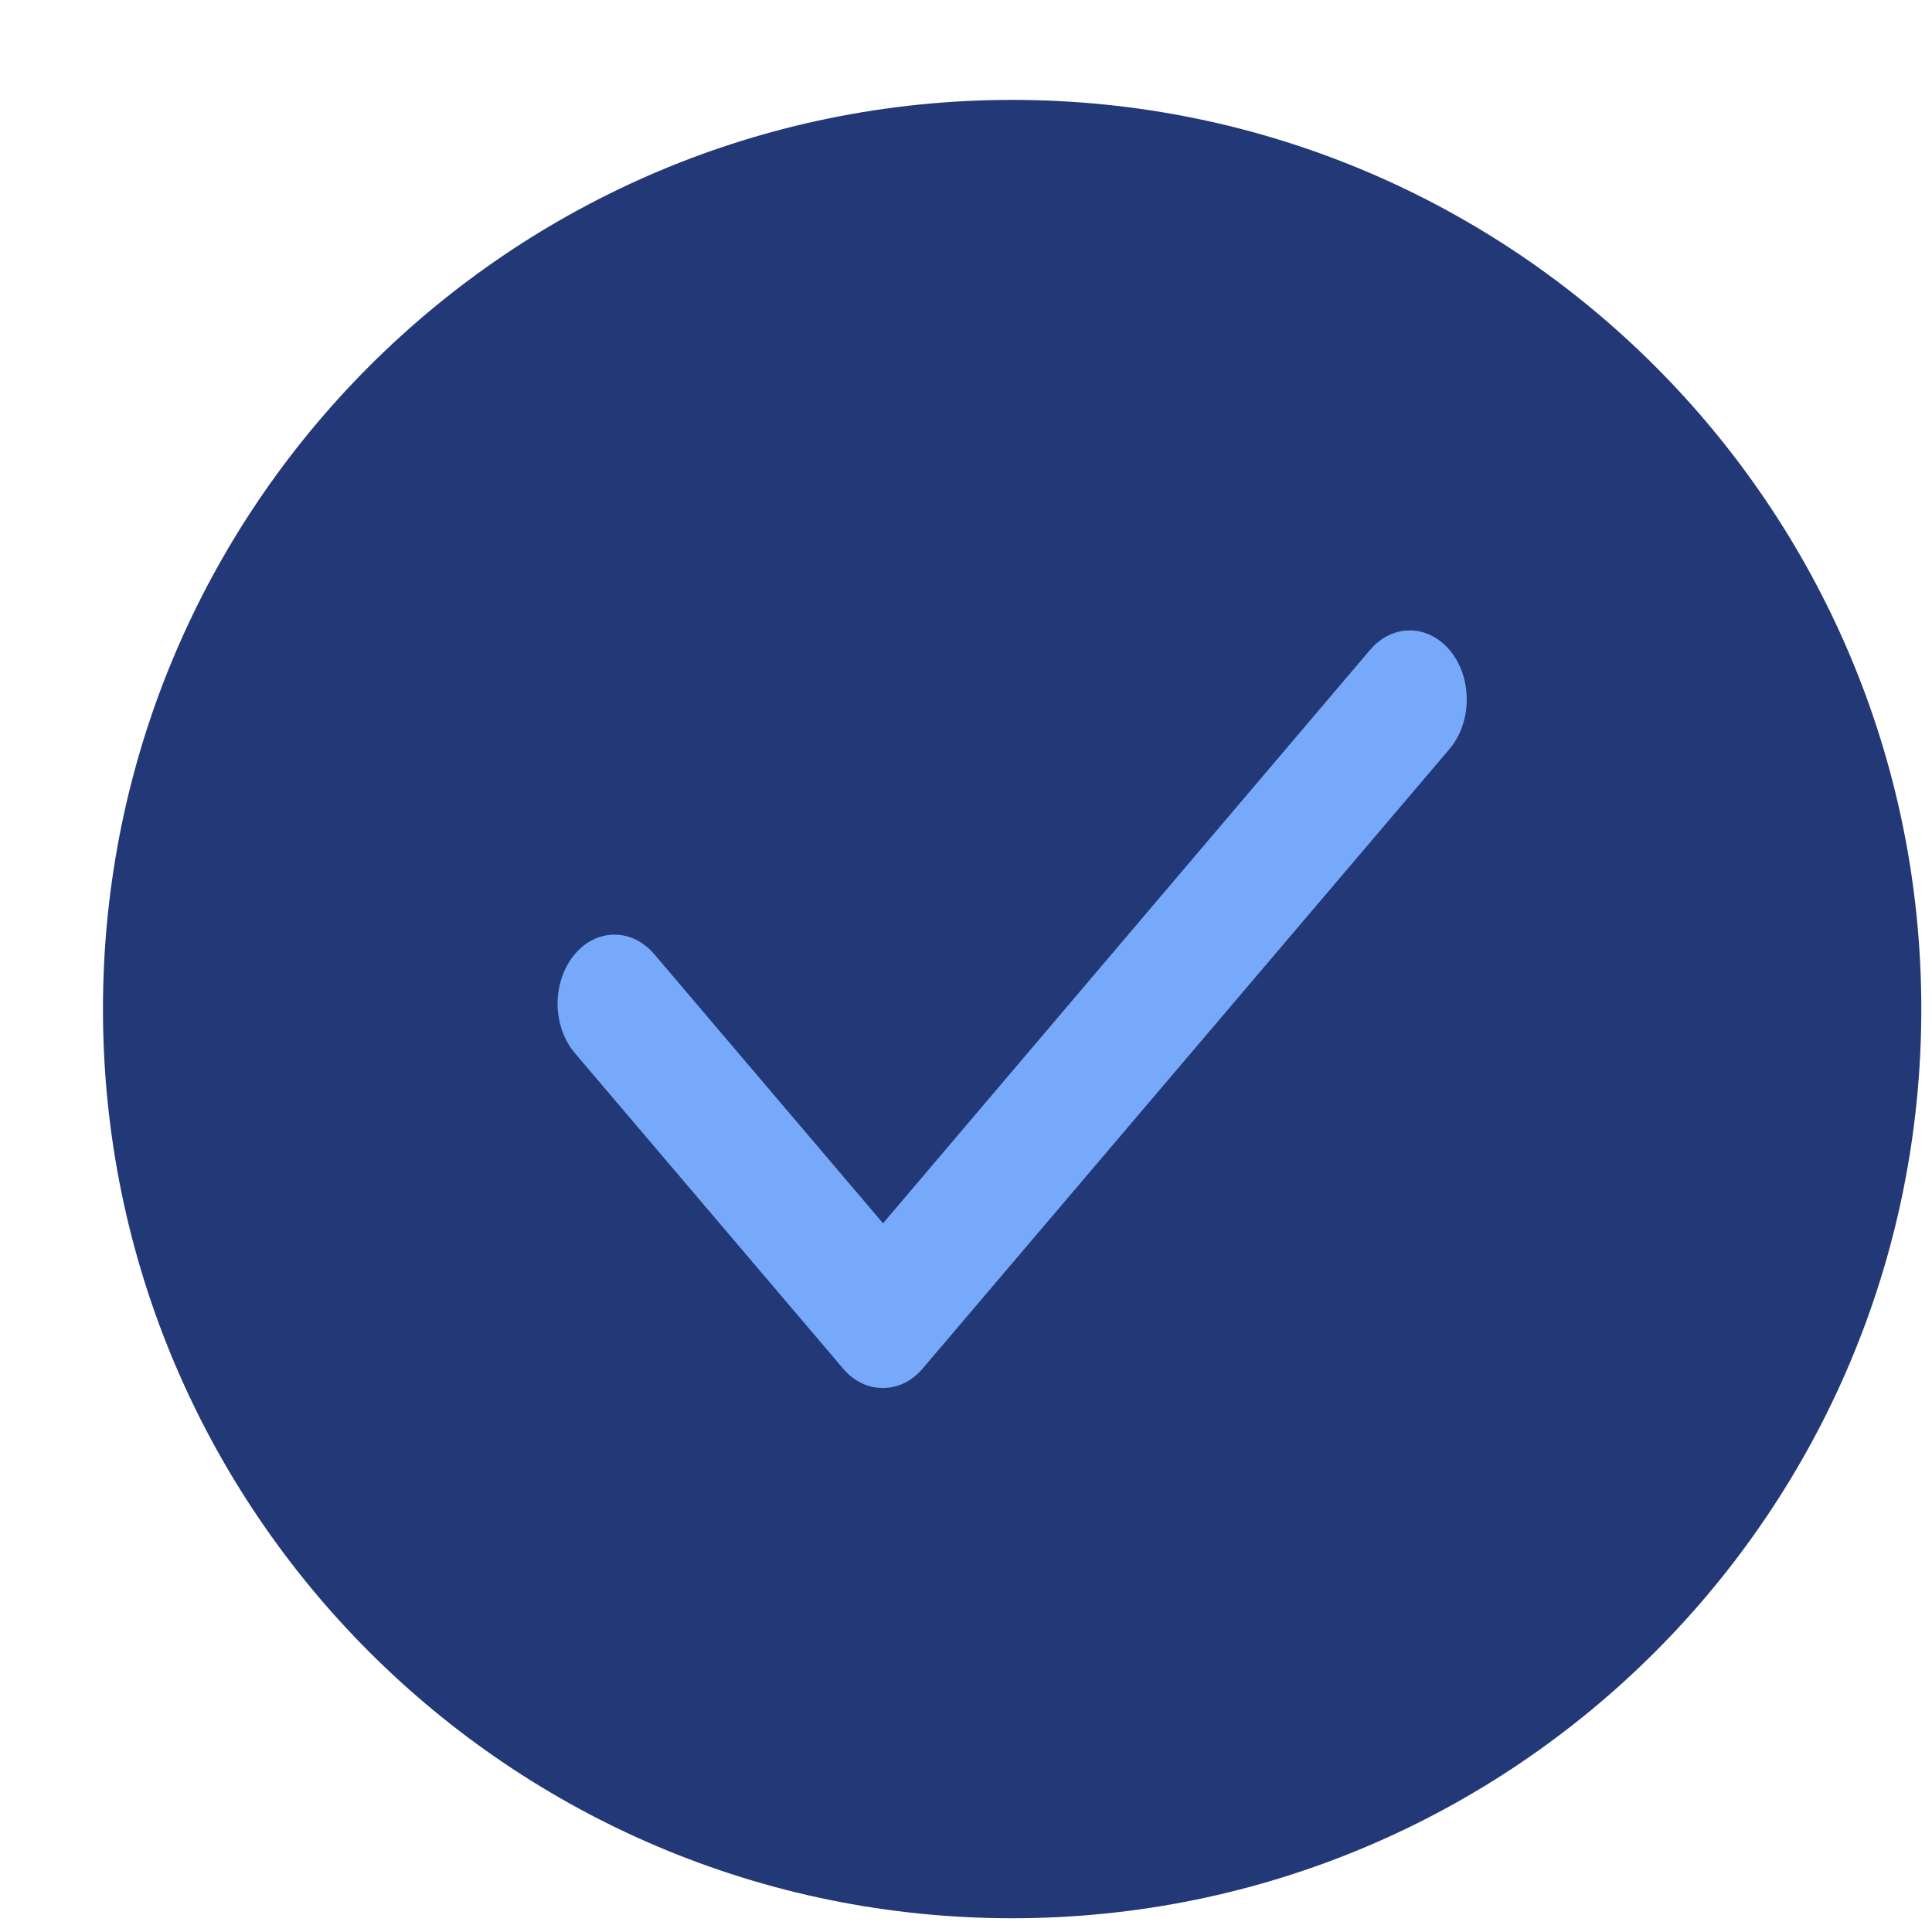 <svg width="17" height="17" viewBox="0 0 17 17" fill="none" xmlns="http://www.w3.org/2000/svg">
<path d="M0.906 8.879C0.906 4.461 4.488 0.879 8.906 0.879C13.325 0.879 16.906 4.461 16.906 8.879C16.906 13.297 13.325 16.879 8.906 16.879C4.488 16.879 0.906 13.297 0.906 8.879Z" fill="#233876"/>
<g clip-path="url(#clip0_1501_1061)">
<path d="M7.768 12.213C7.638 12.214 7.512 12.153 7.419 12.043L5.057 9.265C5.01 9.209 4.973 9.143 4.947 9.07C4.921 8.997 4.907 8.918 4.906 8.838C4.905 8.677 4.956 8.522 5.049 8.407C5.142 8.291 5.268 8.226 5.401 8.224C5.534 8.222 5.662 8.284 5.757 8.396L7.77 10.764L12.055 5.719C12.15 5.607 12.278 5.545 12.411 5.547C12.544 5.549 12.671 5.615 12.764 5.73C12.857 5.846 12.908 6.001 12.906 6.162C12.905 6.323 12.85 6.477 12.755 6.59L8.118 12.043C8.025 12.153 7.899 12.214 7.768 12.213Z" fill="#76A9FA"/>
</g>
<defs>
<clipPath id="clip0_1501_1061">
<rect width="8" height="8" fill="white" transform="translate(4.906 4.879)"/>
</clipPath>
</defs>
</svg>
